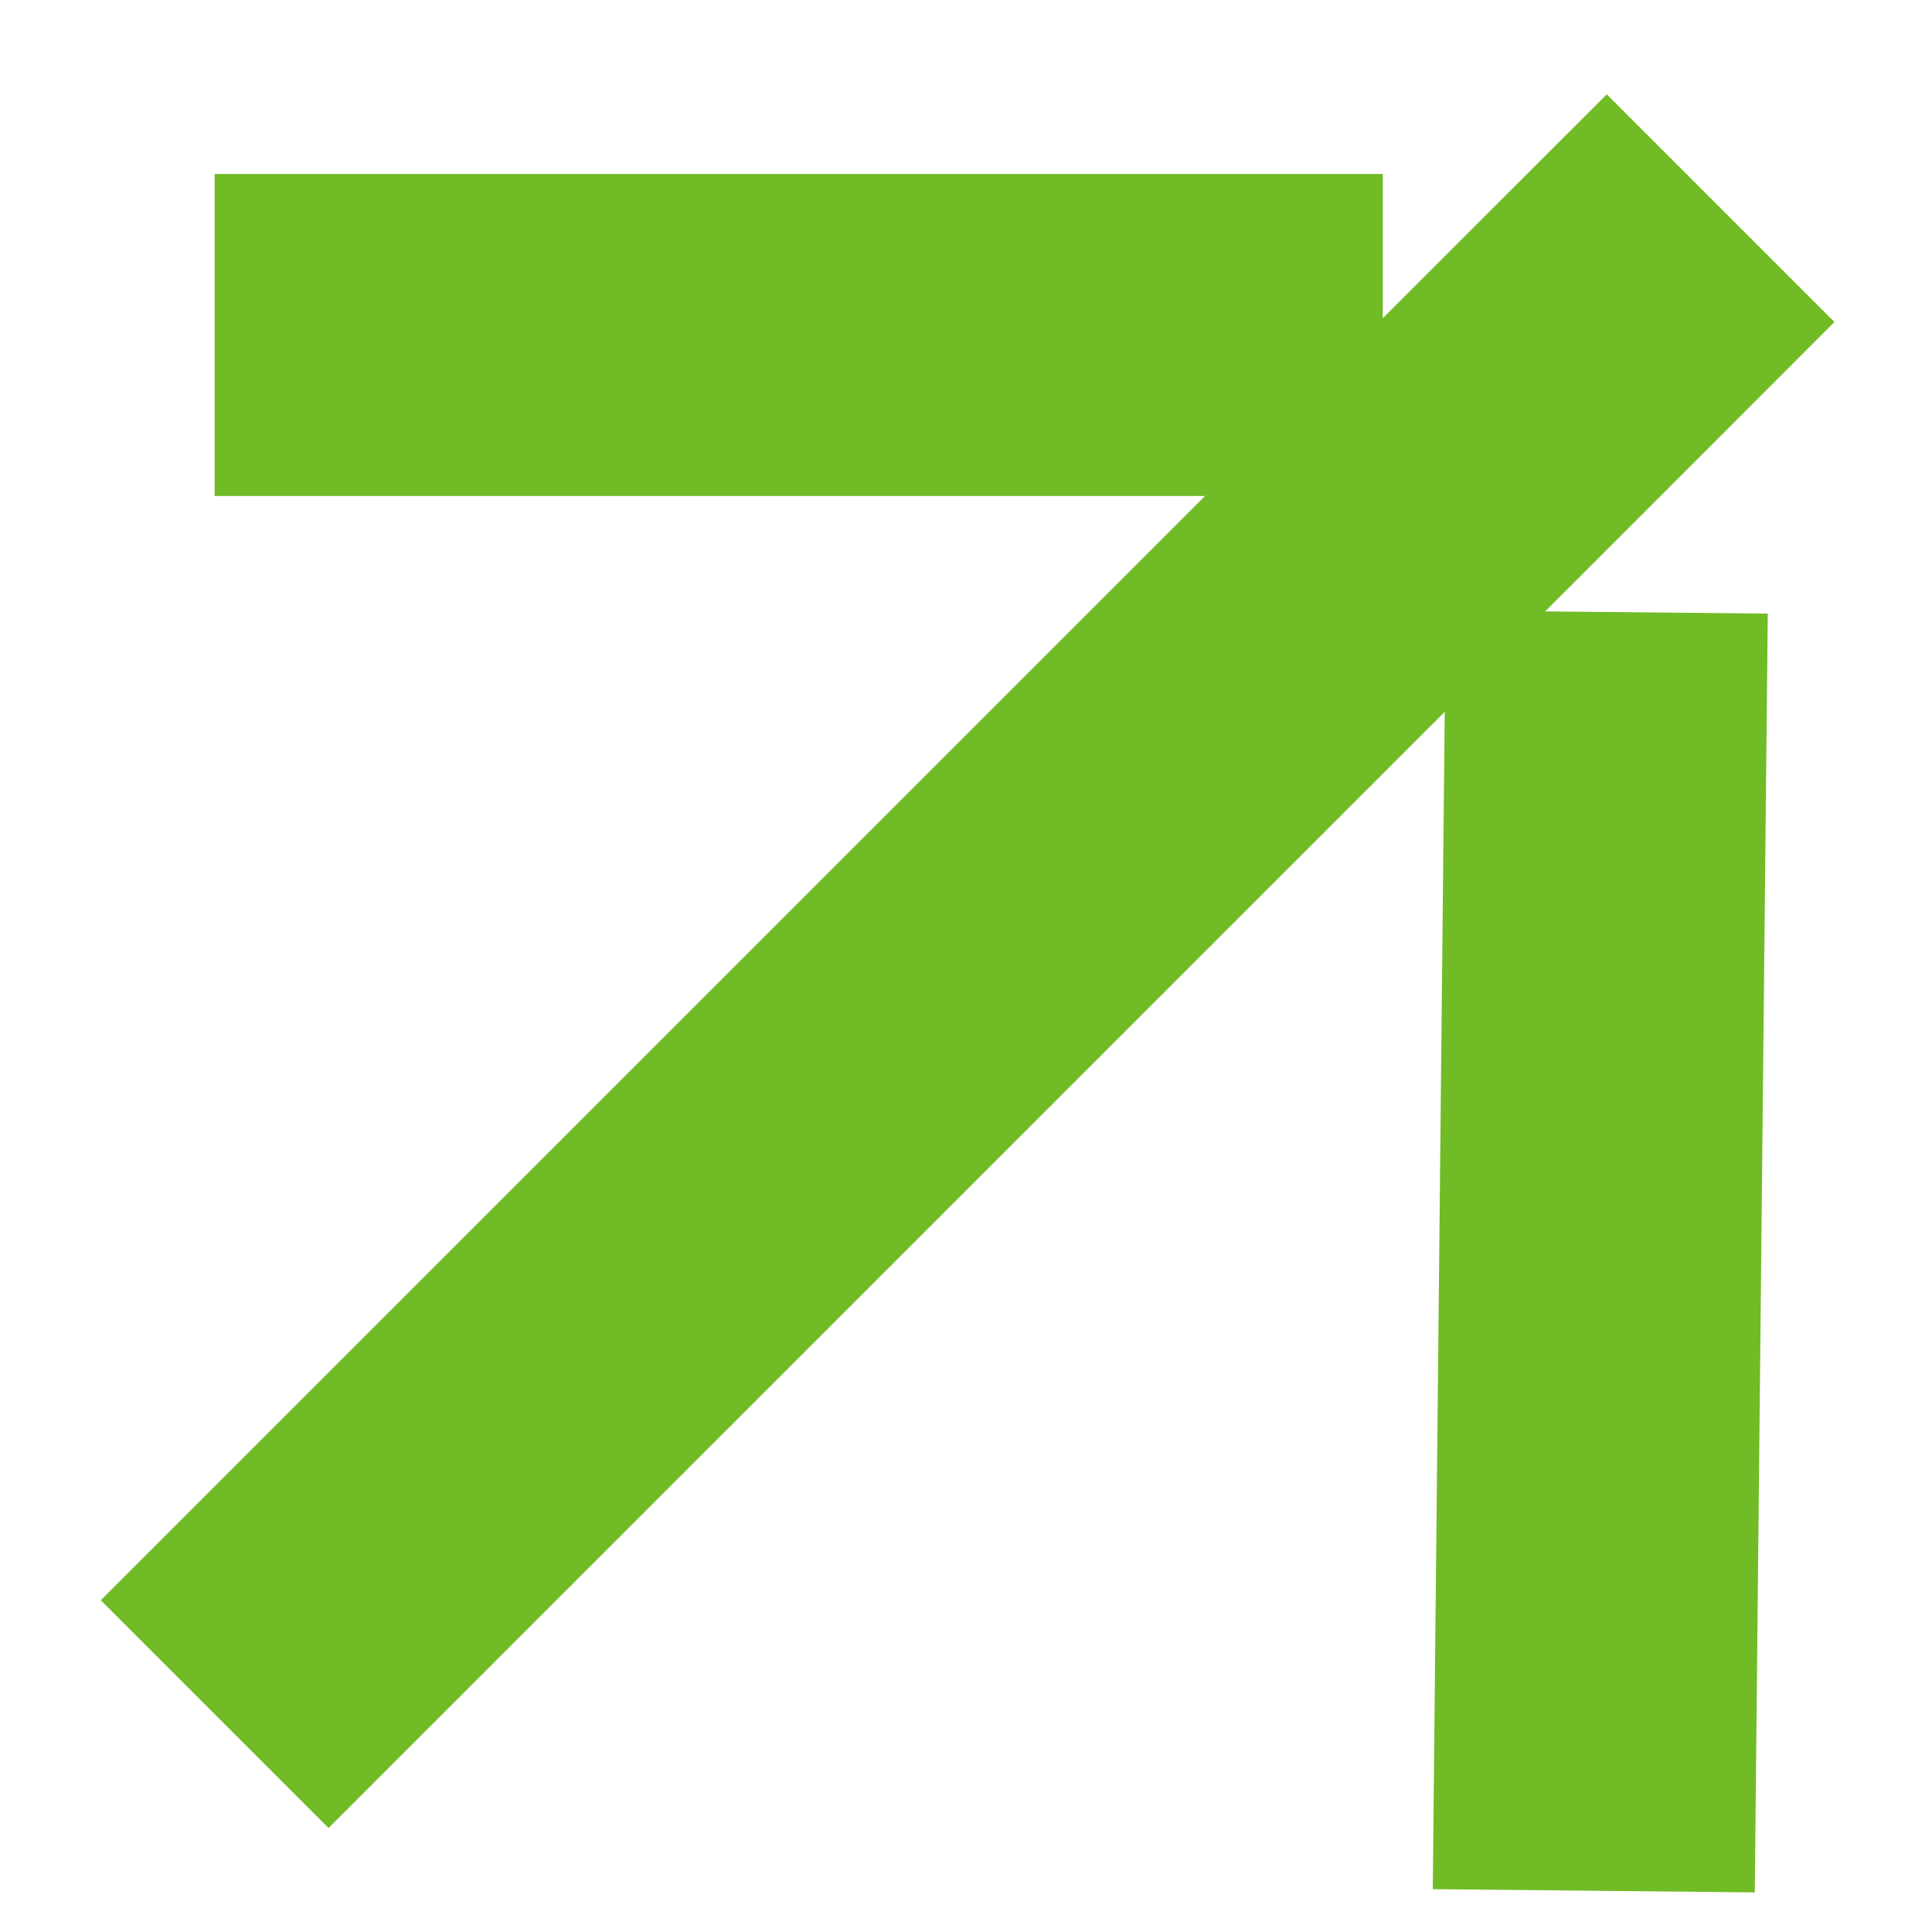 <?xml version="1.0" encoding="UTF-8"?> <svg xmlns="http://www.w3.org/2000/svg" width="18" height="18" viewBox="0 0 18 18" fill="none"><path d="M16.031 4.061L17.091 3L14.97 0.879L13.909 1.939L16.031 4.061ZM11.383 4.621L12.883 4.621L12.883 1.621L11.383 1.621L11.383 4.621ZM13.364 16.101L13.349 17.601L16.349 17.631L16.364 16.132L13.364 16.101ZM13.909 1.939L0.939 14.909L3.061 17.031L16.031 4.061L13.909 1.939ZM11.383 1.621L2 1.621L2 4.621L11.383 4.621L11.383 1.621ZM13.47 5.687L13.364 16.101L16.364 16.132L16.47 5.717L13.47 5.687Z" fill="#70BB26"></path></svg> 